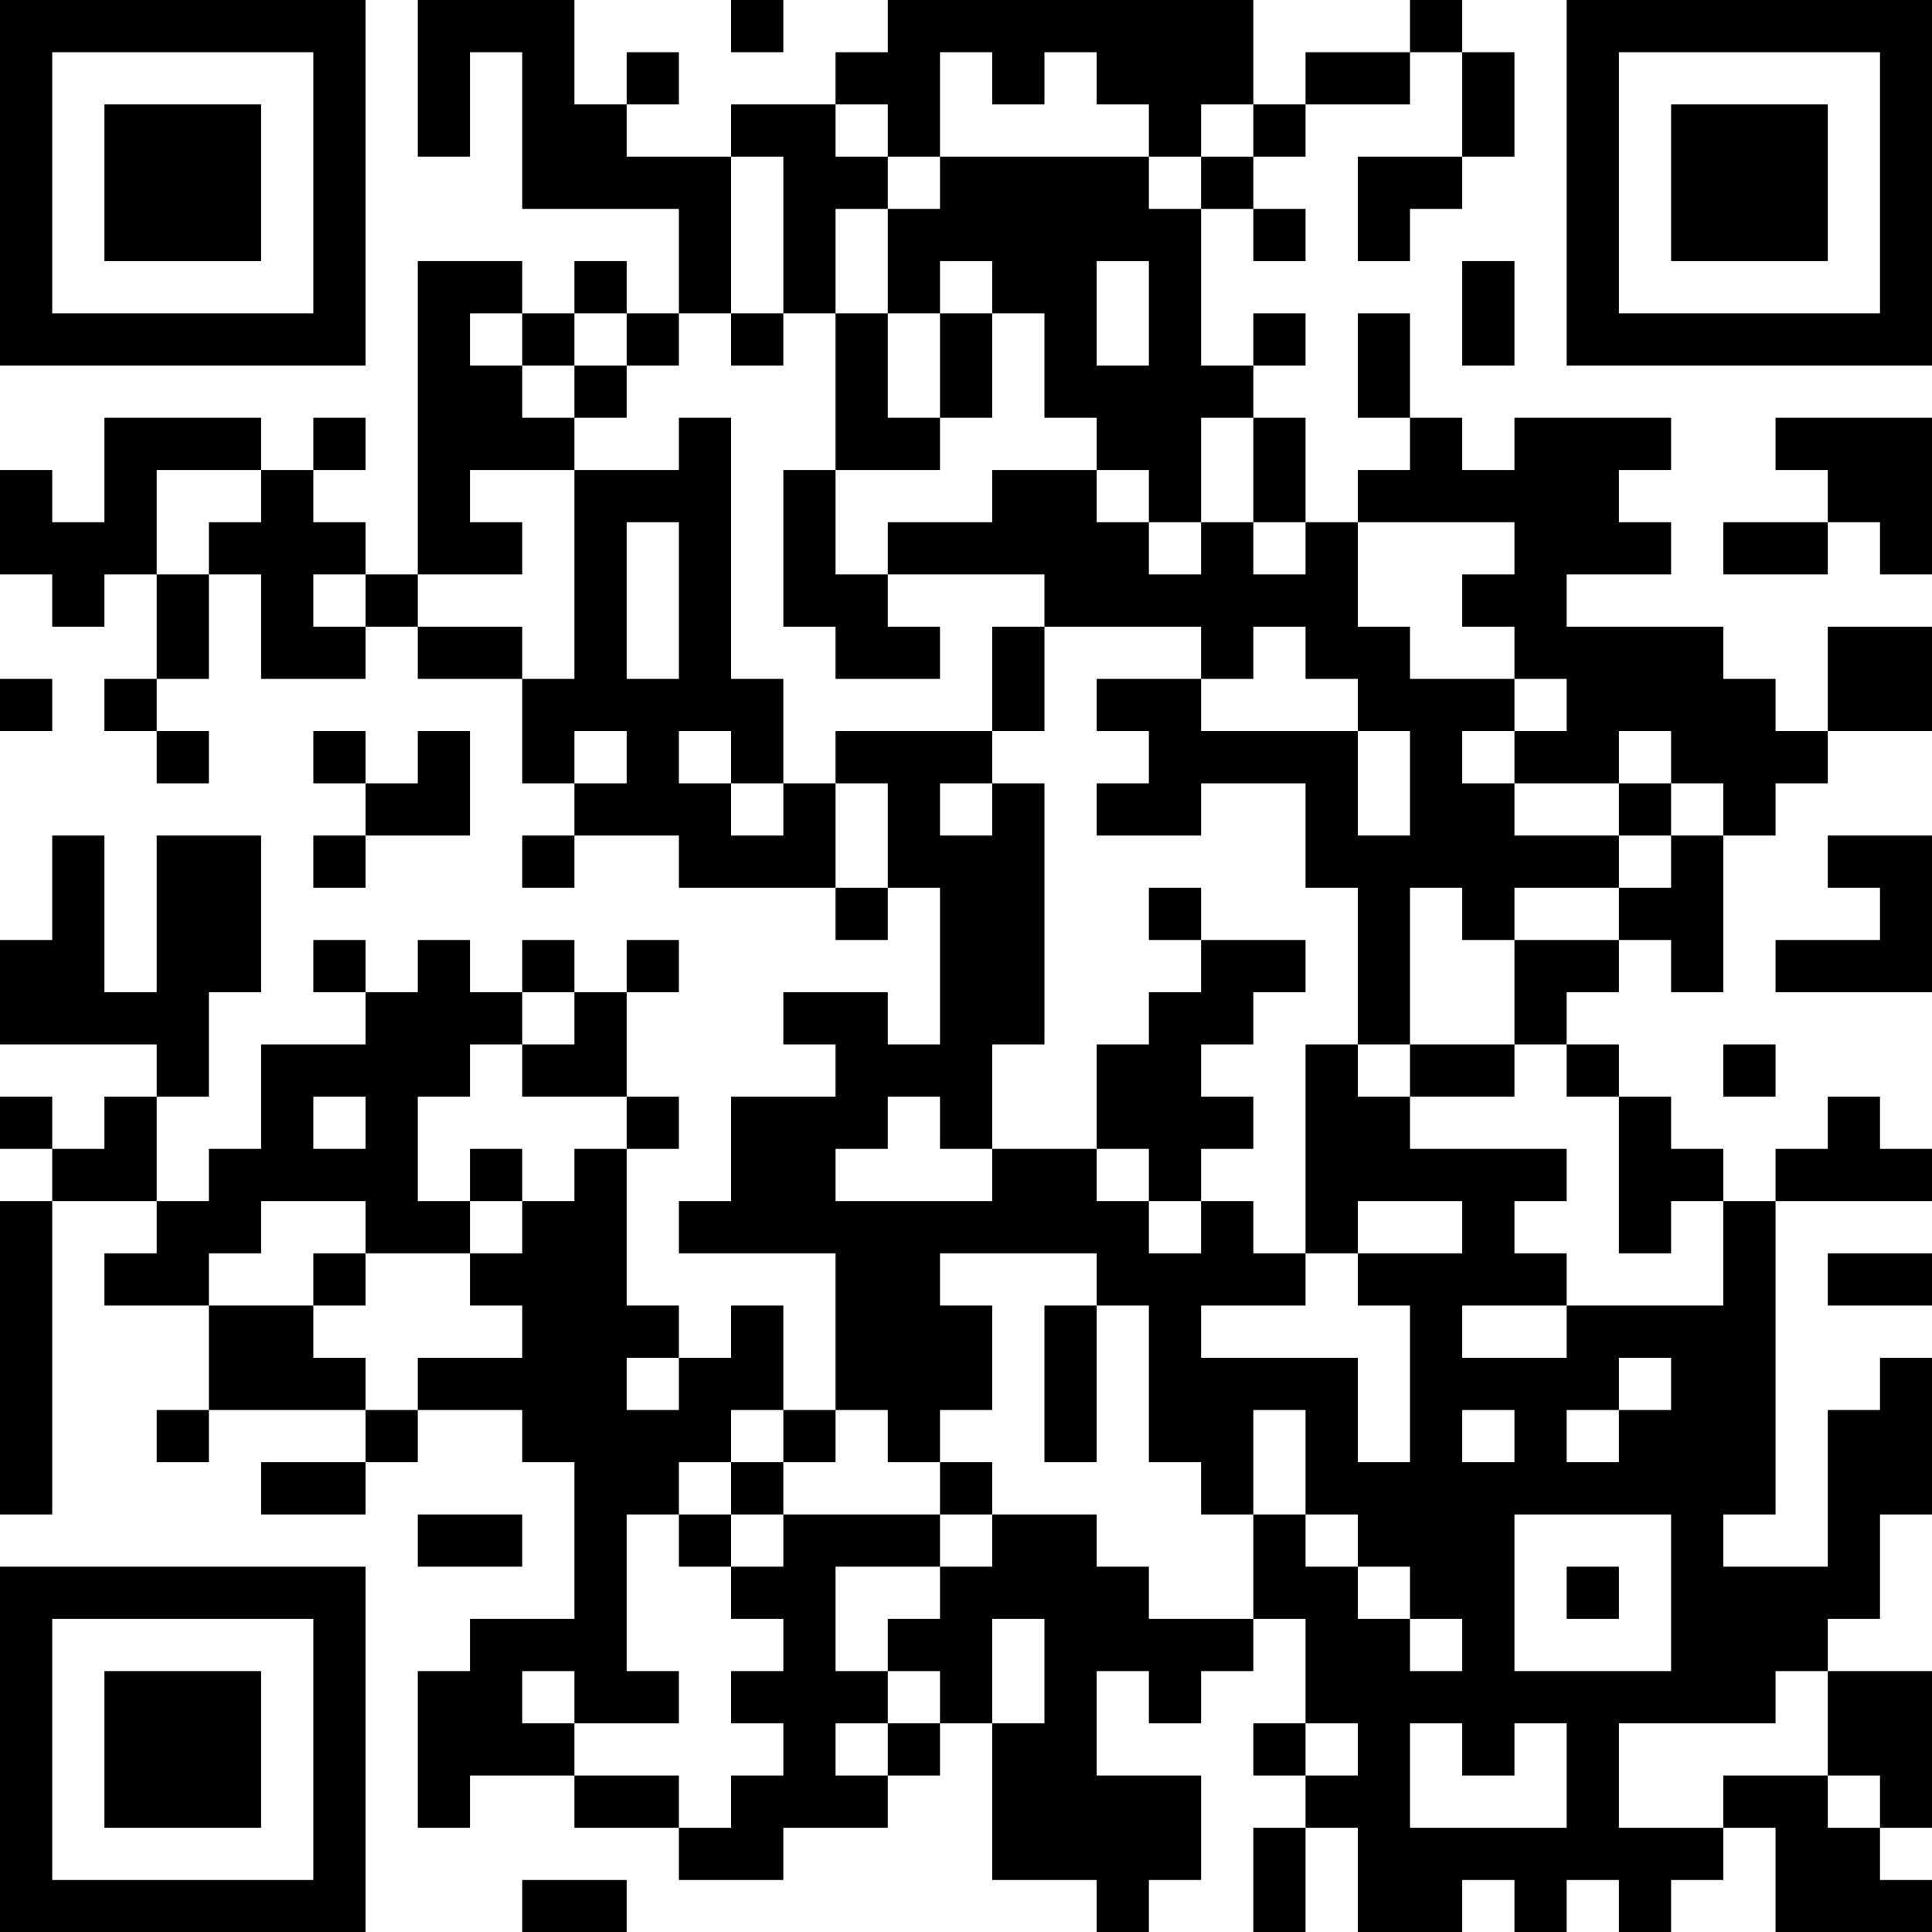 <?xml version="1.0" encoding="UTF-8"?>
<svg xmlns="http://www.w3.org/2000/svg" version="1.1" width="100" height="100" viewBox="0 0 100 100"><rect x="0" y="0" width="100" height="100" fill="#ffffff"/><g transform="scale(2.703)"><g transform="translate(0,0)"><path fill-rule="evenodd" d="M8 0L8 3L9 3L9 1L10 1L10 4L13 4L13 6L12 6L12 5L11 5L11 6L10 6L10 5L8 5L8 11L7 11L7 10L6 10L6 9L7 9L7 8L6 8L6 9L5 9L5 8L2 8L2 10L1 10L1 9L0 9L0 11L1 11L1 12L2 12L2 11L3 11L3 13L2 13L2 14L3 14L3 15L4 15L4 14L3 14L3 13L4 13L4 11L5 11L5 13L7 13L7 12L8 12L8 13L10 13L10 15L11 15L11 16L10 16L10 17L11 17L11 16L13 16L13 17L16 17L16 18L17 18L17 17L18 17L18 20L17 20L17 19L15 19L15 20L16 20L16 21L14 21L14 23L13 23L13 24L16 24L16 27L15 27L15 25L14 25L14 26L13 26L13 25L12 25L12 22L13 22L13 21L12 21L12 19L13 19L13 18L12 18L12 19L11 19L11 18L10 18L10 19L9 19L9 18L8 18L8 19L7 19L7 18L6 18L6 19L7 19L7 20L5 20L5 22L4 22L4 23L3 23L3 21L4 21L4 19L5 19L5 16L3 16L3 19L2 19L2 16L1 16L1 18L0 18L0 20L3 20L3 21L2 21L2 22L1 22L1 21L0 21L0 22L1 22L1 23L0 23L0 29L1 29L1 23L3 23L3 24L2 24L2 25L4 25L4 27L3 27L3 28L4 28L4 27L7 27L7 28L5 28L5 29L7 29L7 28L8 28L8 27L10 27L10 28L11 28L11 31L9 31L9 32L8 32L8 35L9 35L9 34L11 34L11 35L13 35L13 36L15 36L15 35L17 35L17 34L18 34L18 33L19 33L19 36L21 36L21 37L22 37L22 36L23 36L23 34L21 34L21 32L22 32L22 33L23 33L23 32L24 32L24 31L25 31L25 33L24 33L24 34L25 34L25 35L24 35L24 37L25 37L25 35L26 35L26 37L28 37L28 36L29 36L29 37L30 37L30 36L31 36L31 37L32 37L32 36L33 36L33 35L34 35L34 37L37 37L37 36L36 36L36 35L37 35L37 32L35 32L35 31L36 31L36 29L37 29L37 26L36 26L36 27L35 27L35 30L33 30L33 29L34 29L34 23L37 23L37 22L36 22L36 21L35 21L35 22L34 22L34 23L33 23L33 22L32 22L32 21L31 21L31 20L30 20L30 19L31 19L31 18L32 18L32 19L33 19L33 16L34 16L34 15L35 15L35 14L37 14L37 12L35 12L35 14L34 14L34 13L33 13L33 12L30 12L30 11L32 11L32 10L31 10L31 9L32 9L32 8L29 8L29 9L28 9L28 8L27 8L27 6L26 6L26 8L27 8L27 9L26 9L26 10L25 10L25 8L24 8L24 7L25 7L25 6L24 6L24 7L23 7L23 4L24 4L24 5L25 5L25 4L24 4L24 3L25 3L25 2L27 2L27 1L28 1L28 3L26 3L26 5L27 5L27 4L28 4L28 3L29 3L29 1L28 1L28 0L27 0L27 1L25 1L25 2L24 2L24 0L17 0L17 1L16 1L16 2L14 2L14 3L12 3L12 2L13 2L13 1L12 1L12 2L11 2L11 0ZM14 0L14 1L15 1L15 0ZM18 1L18 3L17 3L17 2L16 2L16 3L17 3L17 4L16 4L16 6L15 6L15 3L14 3L14 6L13 6L13 7L12 7L12 6L11 6L11 7L10 7L10 6L9 6L9 7L10 7L10 8L11 8L11 9L9 9L9 10L10 10L10 11L8 11L8 12L10 12L10 13L11 13L11 9L13 9L13 8L14 8L14 13L15 13L15 15L14 15L14 14L13 14L13 15L14 15L14 16L15 16L15 15L16 15L16 17L17 17L17 15L16 15L16 14L19 14L19 15L18 15L18 16L19 16L19 15L20 15L20 20L19 20L19 22L18 22L18 21L17 21L17 22L16 22L16 23L19 23L19 22L21 22L21 23L22 23L22 24L23 24L23 23L24 23L24 24L25 24L25 25L23 25L23 26L26 26L26 28L27 28L27 25L26 25L26 24L28 24L28 23L26 23L26 24L25 24L25 20L26 20L26 21L27 21L27 22L30 22L30 23L29 23L29 24L30 24L30 25L28 25L28 26L30 26L30 25L33 25L33 23L32 23L32 24L31 24L31 21L30 21L30 20L29 20L29 18L31 18L31 17L32 17L32 16L33 16L33 15L32 15L32 14L31 14L31 15L29 15L29 14L30 14L30 13L29 13L29 12L28 12L28 11L29 11L29 10L26 10L26 12L27 12L27 13L29 13L29 14L28 14L28 15L29 15L29 16L31 16L31 17L29 17L29 18L28 18L28 17L27 17L27 20L26 20L26 17L25 17L25 15L23 15L23 16L21 16L21 15L22 15L22 14L21 14L21 13L23 13L23 14L26 14L26 16L27 16L27 14L26 14L26 13L25 13L25 12L24 12L24 13L23 13L23 12L20 12L20 11L17 11L17 10L19 10L19 9L21 9L21 10L22 10L22 11L23 11L23 10L24 10L24 11L25 11L25 10L24 10L24 8L23 8L23 10L22 10L22 9L21 9L21 8L20 8L20 6L19 6L19 5L18 5L18 6L17 6L17 4L18 4L18 3L22 3L22 4L23 4L23 3L24 3L24 2L23 2L23 3L22 3L22 2L21 2L21 1L20 1L20 2L19 2L19 1ZM21 5L21 7L22 7L22 5ZM28 5L28 7L29 7L29 5ZM14 6L14 7L15 7L15 6ZM16 6L16 9L15 9L15 12L16 12L16 13L18 13L18 12L17 12L17 11L16 11L16 9L18 9L18 8L19 8L19 6L18 6L18 8L17 8L17 6ZM11 7L11 8L12 8L12 7ZM34 8L34 9L35 9L35 10L33 10L33 11L35 11L35 10L36 10L36 11L37 11L37 8ZM3 9L3 11L4 11L4 10L5 10L5 9ZM12 10L12 13L13 13L13 10ZM6 11L6 12L7 12L7 11ZM19 12L19 14L20 14L20 12ZM0 13L0 14L1 14L1 13ZM6 14L6 15L7 15L7 16L6 16L6 17L7 17L7 16L9 16L9 14L8 14L8 15L7 15L7 14ZM11 14L11 15L12 15L12 14ZM31 15L31 16L32 16L32 15ZM35 16L35 17L36 17L36 18L34 18L34 19L37 19L37 16ZM22 17L22 18L23 18L23 19L22 19L22 20L21 20L21 22L22 22L22 23L23 23L23 22L24 22L24 21L23 21L23 20L24 20L24 19L25 19L25 18L23 18L23 17ZM10 19L10 20L9 20L9 21L8 21L8 23L9 23L9 24L7 24L7 23L5 23L5 24L4 24L4 25L6 25L6 26L7 26L7 27L8 27L8 26L10 26L10 25L9 25L9 24L10 24L10 23L11 23L11 22L12 22L12 21L10 21L10 20L11 20L11 19ZM27 20L27 21L29 21L29 20ZM33 20L33 21L34 21L34 20ZM6 21L6 22L7 22L7 21ZM9 22L9 23L10 23L10 22ZM6 24L6 25L7 25L7 24ZM18 24L18 25L19 25L19 27L18 27L18 28L17 28L17 27L16 27L16 28L15 28L15 27L14 27L14 28L13 28L13 29L12 29L12 32L13 32L13 33L11 33L11 32L10 32L10 33L11 33L11 34L13 34L13 35L14 35L14 34L15 34L15 33L14 33L14 32L15 32L15 31L14 31L14 30L15 30L15 29L18 29L18 30L16 30L16 32L17 32L17 33L16 33L16 34L17 34L17 33L18 33L18 32L17 32L17 31L18 31L18 30L19 30L19 29L21 29L21 30L22 30L22 31L24 31L24 29L25 29L25 30L26 30L26 31L27 31L27 32L28 32L28 31L27 31L27 30L26 30L26 29L25 29L25 27L24 27L24 29L23 29L23 28L22 28L22 25L21 25L21 24ZM35 24L35 25L37 25L37 24ZM20 25L20 28L21 28L21 25ZM12 26L12 27L13 27L13 26ZM31 26L31 27L30 27L30 28L31 28L31 27L32 27L32 26ZM28 27L28 28L29 28L29 27ZM14 28L14 29L13 29L13 30L14 30L14 29L15 29L15 28ZM18 28L18 29L19 29L19 28ZM8 29L8 30L10 30L10 29ZM29 29L29 32L32 32L32 29ZM30 30L30 31L31 31L31 30ZM19 31L19 33L20 33L20 31ZM34 32L34 33L31 33L31 35L33 35L33 34L35 34L35 35L36 35L36 34L35 34L35 32ZM25 33L25 34L26 34L26 33ZM27 33L27 35L30 35L30 33L29 33L29 34L28 34L28 33ZM10 36L10 37L12 37L12 36ZM0 0L0 7L7 7L7 0ZM1 1L1 6L6 6L6 1ZM2 2L2 5L5 5L5 2ZM30 0L30 7L37 7L37 0ZM31 1L31 6L36 6L36 1ZM32 2L32 5L35 5L35 2ZM0 30L0 37L7 37L7 30ZM1 31L1 36L6 36L6 31ZM2 32L2 35L5 35L5 32Z" fill="#000000"/></g></g></svg>
